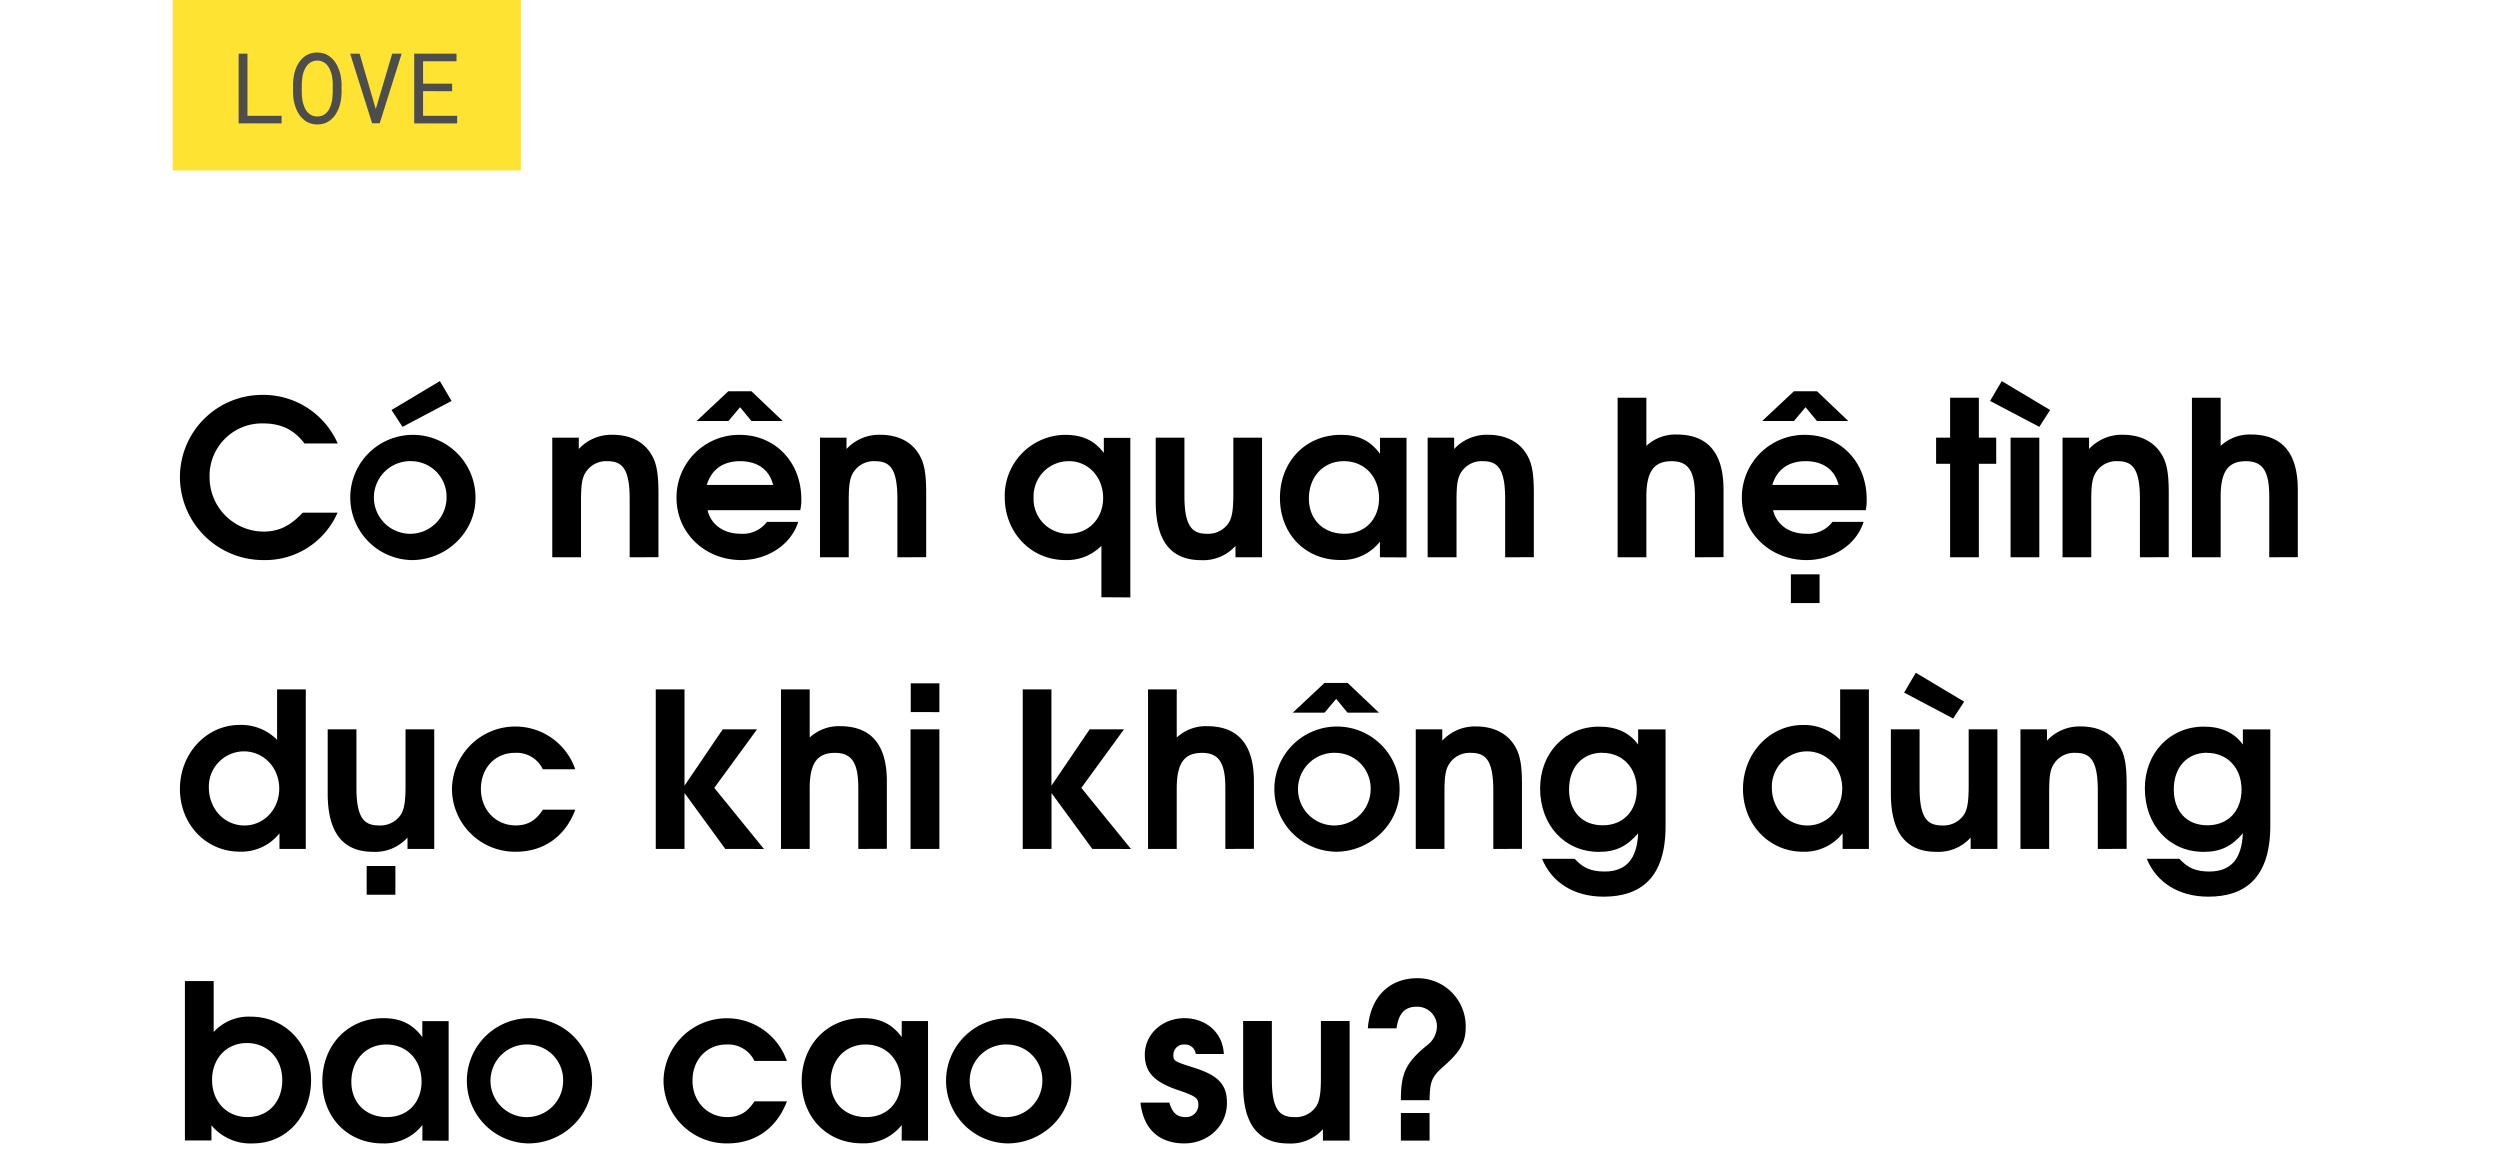 <svg id="Layer_1" data-name="Layer 1" xmlns="http://www.w3.org/2000/svg" viewBox="0 0 660 308"><title>Love credit temp</title><path d="M69.67,147.86A22,22,0,0,1,47.5,125.92a21.72,21.72,0,0,1,21.66-21.67,21.45,21.45,0,0,1,20,12.83H80.39c-2.85-3.7-6.16-5.3-11.06-5.3a13.83,13.83,0,0,0-14,14.19A14.34,14.34,0,0,0,69.5,140.34c4,0,7-1.37,10.43-5h9.18A20.79,20.79,0,0,1,69.67,147.86Z"/><path d="M108.72,147.86a16.53,16.53,0,1,1,16.81-16.3C125.53,140.45,117.89,147.86,108.72,147.86Zm0-26.11a9.59,9.59,0,1,0,9.17,9.58A9.38,9.38,0,0,0,108.72,121.75Zm-2.45-9.06-2.91-4.45,12.77-7.63,3.08,5.24Z"/><path d="M166.23,147.12V131.67c0-8.43-2.28-9.92-6-9.92a6.37,6.37,0,0,0-5.59,2.91c-1,1.54-1.25,3.37-1.25,7.58v14.88h-7.59V115.54h7v3a11.69,11.69,0,0,1,8.89-3.76c4.39,0,7.81,1.6,9.86,4.56,1.71,2.45,2.28,5.19,2.28,10.83v16.93Z"/><path d="M211.26,134.7H186.8c.92,3.82,4.22,6.21,8.73,6.21a8,8,0,0,0,6.95-3.14h8.27c-2.11,6.5-8.67,10.09-15.05,10.09-9.64,0-17.1-7.18-17.1-16.41a16.52,16.52,0,0,1,16.64-16.65c9.41,0,16.31,7.18,16.31,17A12.24,12.24,0,0,1,211.26,134.7Zm-12.88-23.55-3-3.65-3.08,3.65H183.9l8.38-7.86h6.1l8.26,7.86Zm-3,10.6c-4.51,0-7.59,2.23-8.78,6.28h17.5C203.11,124,200,121.75,195.36,121.75Z"/><path d="M236.91,147.12V131.67c0-8.43-2.28-9.92-6-9.92a6.37,6.37,0,0,0-5.59,2.91c-1,1.54-1.25,3.37-1.25,7.58v14.88h-7.59V115.54h7v3a11.69,11.69,0,0,1,8.89-3.76c4.39,0,7.81,1.6,9.86,4.56,1.71,2.45,2.28,5.19,2.28,10.83v16.93Z"/><path d="M290.77,157.67V144.1a12.82,12.82,0,0,1-9.52,3.76c-9.06,0-16-7.24-16-16.64a16.1,16.1,0,0,1,15.9-16.42c4.62,0,7.81,1.48,10.26,4.79v-4h7v42.13Zm-8.55-35.92a9.26,9.26,0,0,0-9.35,9.64,9.15,9.15,0,0,0,9.3,9.52c5.18,0,9.06-4,9.06-9.46S287.35,121.75,282.22,121.75Z"/><path d="M326.17,147.12v-3a11.43,11.43,0,0,1-9.06,3.76c-7.36,0-12-4.27-12-15.39V115.54h7.58V131c0,8.38,2.34,9.92,6,9.92A6.51,6.51,0,0,0,324.4,138c.86-1.42,1.2-3.36,1.2-7.58V115.54h7.58v31.58Z"/><path d="M364.3,147.12V143a12.7,12.7,0,0,1-10.49,4.84c-9.23,0-15.9-6.89-15.9-16.41S344.63,114.8,354,114.8c4.56,0,7.7,1.48,10.32,5v-4.22h7v31.58Zm-9.52-25.37c-5.41,0-9.23,4.11-9.23,9.87,0,5.53,3.82,9.29,9.35,9.29,5.75,0,9.17-4.11,9.17-9.35C364.07,125.8,360.2,121.75,354.78,121.75Z"/><path d="M397.36,147.12V131.67c0-8.43-2.28-9.92-6-9.92a6.37,6.37,0,0,0-5.59,2.91c-1,1.54-1.25,3.37-1.25,7.58v14.88H376.9V115.54h7v3a11.69,11.69,0,0,1,8.89-3.76c4.39,0,7.81,1.6,9.86,4.56,1.71,2.45,2.28,5.19,2.28,10.83v16.93Z"/><path d="M447.46,147.12V131c0-6.61-1.71-9.24-6.15-9.24s-6.67,2.4-6.67,9.35v16h-7.59V105h7.59v12.71a11.25,11.25,0,0,1,8-3c7.59,0,12.37,4.16,12.37,14.54v17.84Z"/><path d="M492.55,134.7H468.09c.92,3.82,4.22,6.21,8.73,6.21a8,8,0,0,0,6.95-3.14H492c-2.11,6.5-8.67,10.09-15.05,10.09-9.64,0-17.1-7.18-17.1-16.41a16.52,16.52,0,0,1,16.64-16.65c9.41,0,16.31,7.18,16.31,17A12.24,12.24,0,0,1,492.55,134.7Zm-12.88-23.55-3-3.65-3.08,3.65h-8.38l8.38-7.86h6.1l8.26,7.86Zm-3,10.6c-4.51,0-7.59,2.23-8.78,6.28h17.5C484.4,124,481.32,121.75,476.65,121.75Zm-3.88,37.46v-7.58h7.58v7.58Z"/><path d="M522.42,122.44v24.68h-7.59V122.44h-3.7v-6.9h3.7V105h7.59v10.54H527v6.9Z"/><path d="M538.38,112.69l-13-6.84,3.08-5.24,12.77,7.63Zm-7.59,34.43V115.54h7.59v31.58Z"/><path d="M564.94,147.12V131.67c0-8.43-2.28-9.92-6-9.92a6.37,6.37,0,0,0-5.59,2.91c-1,1.54-1.26,3.37-1.26,7.58v14.88h-7.58V115.54h7v3a11.72,11.72,0,0,1,8.9-3.76c4.39,0,7.81,1.6,9.86,4.56,1.71,2.45,2.28,5.19,2.28,10.83v16.93Z"/><path d="M599.08,147.12V131c0-6.61-1.71-9.24-6.16-9.24s-6.67,2.4-6.67,9.35v16h-7.58V105h7.58v12.71a11.26,11.26,0,0,1,8-3c7.58,0,12.37,4.16,12.37,14.54v17.84Z"/><path d="M73.78,224.12V220a12.84,12.84,0,0,1-10.44,4.84c-9,0-15.84-7.24-15.84-16.58s7-16.88,15.79-16.88a13.33,13.33,0,0,1,9.86,3.93V182h7.58v42.12Zm-9.41-25.76a9.3,9.3,0,0,0-9.23,9.57c0,5.59,4.1,10,9.4,10,5.13,0,9.18-4.28,9.18-9.75S69.67,198.36,64.37,198.36Z"/><path d="M107.58,224.12v-3a11.45,11.45,0,0,1-9.07,3.76c-7.35,0-12-4.27-12-15.39V192.54h7.59V208c0,8.38,2.33,9.92,6,9.92a6.51,6.51,0,0,0,5.76-2.91c.85-1.42,1.2-3.36,1.2-7.58V192.54h7.58v31.58ZM96.8,236.21v-7.58h7.58v7.58Z"/><path d="M136.19,224.86a16.65,16.65,0,0,1-16.87-16.53,16.73,16.73,0,0,1,32.55-5.24h-8.56a7.65,7.65,0,0,0-7.35-4.34c-5.24,0-9,4-9,9.53s3.94,9.63,9.18,9.63c3.14,0,5.3-1.25,7.18-4.16h8.56C149.24,220.82,143.54,224.86,136.19,224.86Z"/><path d="M191.48,224.12l-10.77-14.76v14.76h-7.59V182h7.59v25.42l10.09-14.88h9.06L188.57,208l13.11,16.13Z"/><path d="M226.59,224.12V208c0-6.61-1.71-9.24-6.16-9.24s-6.67,2.4-6.67,9.35v16h-7.58V182h7.58v12.71a11.26,11.26,0,0,1,8-3c7.58,0,12.37,4.16,12.37,14.54v17.84Z"/><path d="M240.38,224.12V192.54H248v31.58Zm.06-36.14V180.4H248V188Z"/><path d="M288.38,224.12,277.6,209.36v14.76H270V182h7.58v25.42l10.09-14.88h9.07L285.47,208l13.11,16.13Z"/><path d="M323.49,224.12V208c0-6.61-1.71-9.24-6.16-9.24s-6.67,2.4-6.67,9.35v16h-7.58V182h7.58v12.71a11.26,11.26,0,0,1,8-3c7.58,0,12.37,4.16,12.37,14.54v17.84Z"/><path d="M352.67,224.86a16.53,16.53,0,1,1,16.82-16.3C369.49,217.45,361.85,224.86,352.67,224.86Zm3.08-36.71-3-3.65-3.08,3.65h-8.38l8.38-7.86h6.1l8.27,7.86Zm-3.08,10.6a9.59,9.59,0,1,0,9.18,9.58A9.38,9.38,0,0,0,352.67,198.75Z"/><path d="M394.23,224.12V208.67c0-8.43-2.28-9.92-6.05-9.92a6.36,6.36,0,0,0-5.58,2.91c-1,1.54-1.26,3.37-1.26,7.58v14.88h-7.58V192.54h7v3a11.71,11.71,0,0,1,8.9-3.76c4.38,0,7.8,1.6,9.86,4.56,1.71,2.45,2.28,5.19,2.28,10.83v16.93Z"/><path d="M423.35,236.72c-7.75,0-13.68-3.7-16.25-10h8.61c2.23,2.45,4.39,3.36,7.93,3.36,5.64,0,8.55-3.3,8.83-10.09-3,3.48-5.93,4.9-10.37,4.9-9,0-15.51-7-15.51-16.76,0-9.35,6.61-16.3,15.56-16.3,4.56,0,8,1.54,10.32,4.73v-4h7.24v25.6C439.71,231.71,433.16,236.72,423.35,236.72Zm-.34-38c-5.3,0-8.78,3.88-8.78,9.7s3.48,9.46,8.89,9.46,9-3.76,9-9.46S428.42,198.75,423,198.75Z"/><path d="M486.45,224.12V220A12.82,12.82,0,0,1,476,224.86c-8.95,0-15.85-7.24-15.85-16.58s7-16.88,15.79-16.88a13.33,13.33,0,0,1,9.86,3.93V182h7.59v42.12ZM477,198.36a9.31,9.31,0,0,0-9.23,9.57c0,5.59,4.1,10,9.4,10,5.14,0,9.18-4.28,9.18-9.75S482.35,198.36,477,198.36Z"/><path d="M520.25,224.12v-3a11.43,11.43,0,0,1-9.06,3.76c-7.36,0-12-4.27-12-15.39V192.54h7.58V208c0,8.38,2.34,9.92,6,9.92a6.51,6.51,0,0,0,5.76-2.91c.86-1.42,1.2-3.36,1.2-7.58V192.54h7.58v31.58Zm-4.62-34.43-12.94-6.84,3.08-5.24,12.77,7.63Z"/><path d="M553.82,224.12V208.67c0-8.43-2.28-9.92-6-9.92a6.37,6.37,0,0,0-5.59,2.91c-1,1.54-1.25,3.37-1.25,7.58v14.88h-7.58V192.54h7v3a11.69,11.69,0,0,1,8.89-3.76c4.39,0,7.81,1.6,9.86,4.56,1.71,2.45,2.28,5.19,2.28,10.83v16.93Z"/><path d="M583,236.72c-7.75,0-13.68-3.7-16.25-10h8.61c2.22,2.45,4.39,3.36,7.92,3.36,5.65,0,8.55-3.3,8.84-10.09-3,3.48-5.93,4.9-10.38,4.9-9,0-15.5-7-15.5-16.76,0-9.35,6.61-16.3,15.56-16.3,4.56,0,8,1.54,10.32,4.73v-4h7.24v25.6C599.31,231.71,592.75,236.72,583,236.72Zm-.34-38c-5.31,0-8.78,3.88-8.78,9.7s3.47,9.46,8.89,9.46,9-3.76,9-9.46S588,198.75,582.61,198.75Z"/><path d="M66.76,301.86a13.38,13.38,0,0,1-10.94-4.78v4h-7V259h7.59v13.45a12.5,12.5,0,0,1,9.8-4.05c9.07,0,15.91,7.18,15.91,16.7S75.66,301.86,66.76,301.86Zm-1.59-26.5c-5.3,0-9.18,4-9.18,9.74s3.88,9.81,9.35,9.81,9.18-4,9.18-9.75S70.58,275.36,65.17,275.36Z"/><path d="M111.51,301.12V297A12.7,12.7,0,0,1,101,301.86c-9.23,0-15.9-6.89-15.9-16.41s6.72-16.65,16.07-16.65c4.56,0,7.7,1.48,10.32,5v-4.22h6.95v31.58ZM102,275.75c-5.42,0-9.24,4.11-9.24,9.87,0,5.53,3.82,9.29,9.35,9.29,5.76,0,9.18-4.11,9.18-9.35C111.28,279.8,107.41,275.75,102,275.75Z"/><path d="M139.49,301.86a16.53,16.53,0,1,1,16.82-16.3C156.31,294.45,148.67,301.86,139.49,301.86Zm0-26.11a9.59,9.59,0,1,0,9.18,9.58A9.38,9.38,0,0,0,139.49,275.75Z"/><path d="M192.05,301.86a16.66,16.66,0,0,1-16.88-16.53,16.74,16.74,0,0,1,32.56-5.24h-8.56a7.65,7.65,0,0,0-7.35-4.34c-5.24,0-9,4-9,9.53s3.94,9.63,9.18,9.63c3.14,0,5.3-1.25,7.18-4.16h8.56C205.1,297.82,199.4,301.86,192.05,301.86Z"/><path d="M238.05,301.12V297a12.7,12.7,0,0,1-10.49,4.84c-9.24,0-15.91-6.89-15.91-16.41s6.73-16.65,16.08-16.65c4.56,0,7.7,1.48,10.32,5v-4.22H245v31.58Zm-9.52-25.37c-5.42,0-9.24,4.11-9.24,9.87,0,5.53,3.82,9.29,9.35,9.29,5.76,0,9.18-4.11,9.18-9.35C237.82,279.8,233.94,275.75,228.53,275.75Z"/><path d="M266,301.86a16.53,16.53,0,1,1,16.82-16.3C282.85,294.45,275.21,301.86,266,301.86Zm0-26.11a9.59,9.59,0,1,0,9.18,9.58A9.38,9.38,0,0,0,266,275.75Z"/><path d="M312.66,301.86c-6.27,0-10.78-3.42-11.57-10.77h7.63c.75,2.68,2,3.82,4.22,3.82a3.19,3.19,0,0,0,3.42-3.08c0-1.82-.28-2.34-5.36-4.05-6.27-2.11-8.77-4.73-8.77-9.35,0-5.41,4.61-9.63,10.49-9.63,5.35,0,10.09,3.53,10.37,9.46h-7.41a2.82,2.82,0,0,0-3-2.51,2.74,2.74,0,0,0-2.91,2.68c0,1.66.17,1.77,5.36,3.42,6.61,2.06,8.78,4.57,8.78,9.24C324,297.13,319,301.86,312.66,301.86Z"/><path d="M349.25,301.12v-3a11.43,11.43,0,0,1-9.06,3.76c-7.36,0-12-4.27-12-15.39V269.54h7.58V285c0,8.38,2.34,9.92,6,9.92a6.52,6.52,0,0,0,5.76-2.91c.85-1.42,1.19-3.36,1.19-7.58V269.54h7.58v31.58Z"/><path d="M381.12,281.51c-3.14,2.74-3.65,4-3.71,8.95h-7.58c0-7.12,1.25-9.86,6.95-14.53a6.39,6.39,0,0,0,2.57-4.85,5.18,5.18,0,0,0-5.42-5.3c-3.08,0-4.73,1.82-5.24,5.7h-7.58c.68-8.84,6.21-13.23,13-13.23a12.66,12.66,0,0,1,12.83,13.06C386.93,275.13,385.5,277.69,381.12,281.51Zm-11.29,19.61v-7.29h7.58v7.29Z"/><rect x="45.59" width="91.91" height="45" fill="#fee332"/><g style="isolation:isolate"><g style="isolation:isolate"><path d="M74.34,30.57v2H63V14.17h2.33v16.4Z" fill="#4d4d4d"/><path d="M90,26.41a11.25,11.25,0,0,1-.49,1.94,8.74,8.74,0,0,1-.84,1.74,6.1,6.1,0,0,1-1.21,1.41,5.44,5.44,0,0,1-1.63,1,6.18,6.18,0,0,1-4.1,0,5.27,5.27,0,0,1-1.62-1,6,6,0,0,1-1.22-1.42,8.26,8.26,0,0,1-.85-1.74,10.76,10.76,0,0,1-.51-1.93,15,15,0,0,1-.17-2V22.33a13.48,13.48,0,0,1,.17-2A9.87,9.87,0,0,1,78,18.4a9.1,9.1,0,0,1,.84-1.75,6.42,6.42,0,0,1,1.21-1.43,5.63,5.63,0,0,1,1.63-1,6.18,6.18,0,0,1,4.1,0,5.37,5.37,0,0,1,1.63,1,6.41,6.41,0,0,1,1.22,1.42,8.86,8.86,0,0,1,.85,1.75A11.25,11.25,0,0,1,90,20.33a15.28,15.28,0,0,1,.17,2v2.09A15,15,0,0,1,90,26.41Zm-2.23-5.48a10.32,10.32,0,0,0-.25-1.42A8.82,8.82,0,0,0,87,18.18a5,5,0,0,0-.76-1.13,3.42,3.42,0,0,0-1.07-.76A3.46,3.46,0,0,0,83.77,16a3.38,3.38,0,0,0-1.43.29,3.8,3.8,0,0,0-1.07.77,4.67,4.67,0,0,0-.76,1.13A7.62,7.62,0,0,0,80,19.53,8.67,8.67,0,0,0,79.76,21a12.92,12.92,0,0,0-.09,1.35v2.12a13.48,13.48,0,0,0,.09,1.37A8.36,8.36,0,0,0,80,27.2a8.67,8.67,0,0,0,.49,1.35,4.33,4.33,0,0,0,.76,1.12,3.5,3.5,0,0,0,1.07.79,3.75,3.75,0,0,0,2.89,0,3.67,3.67,0,0,0,1.08-.79,4.39,4.39,0,0,0,.74-1.11,8.64,8.64,0,0,0,.48-1.35,9.45,9.45,0,0,0,.25-1.41c0-.48.07-.94.08-1.38V22.3C87.86,21.87,87.83,21.41,87.78,20.93Z" fill="#4d4d4d"/><path d="M92.44,14.17h2.5l4,13.72.26.9.28-.92,4.06-13.7h2.49l-5.79,18.38h-2Z" fill="#4d4d4d"/><path d="M111.69,24.06v6.51h9v2H109.35V14.17h11.17v2h-8.83v5.91h7.67v2Z" fill="#4d4d4d"/></g></g></svg>